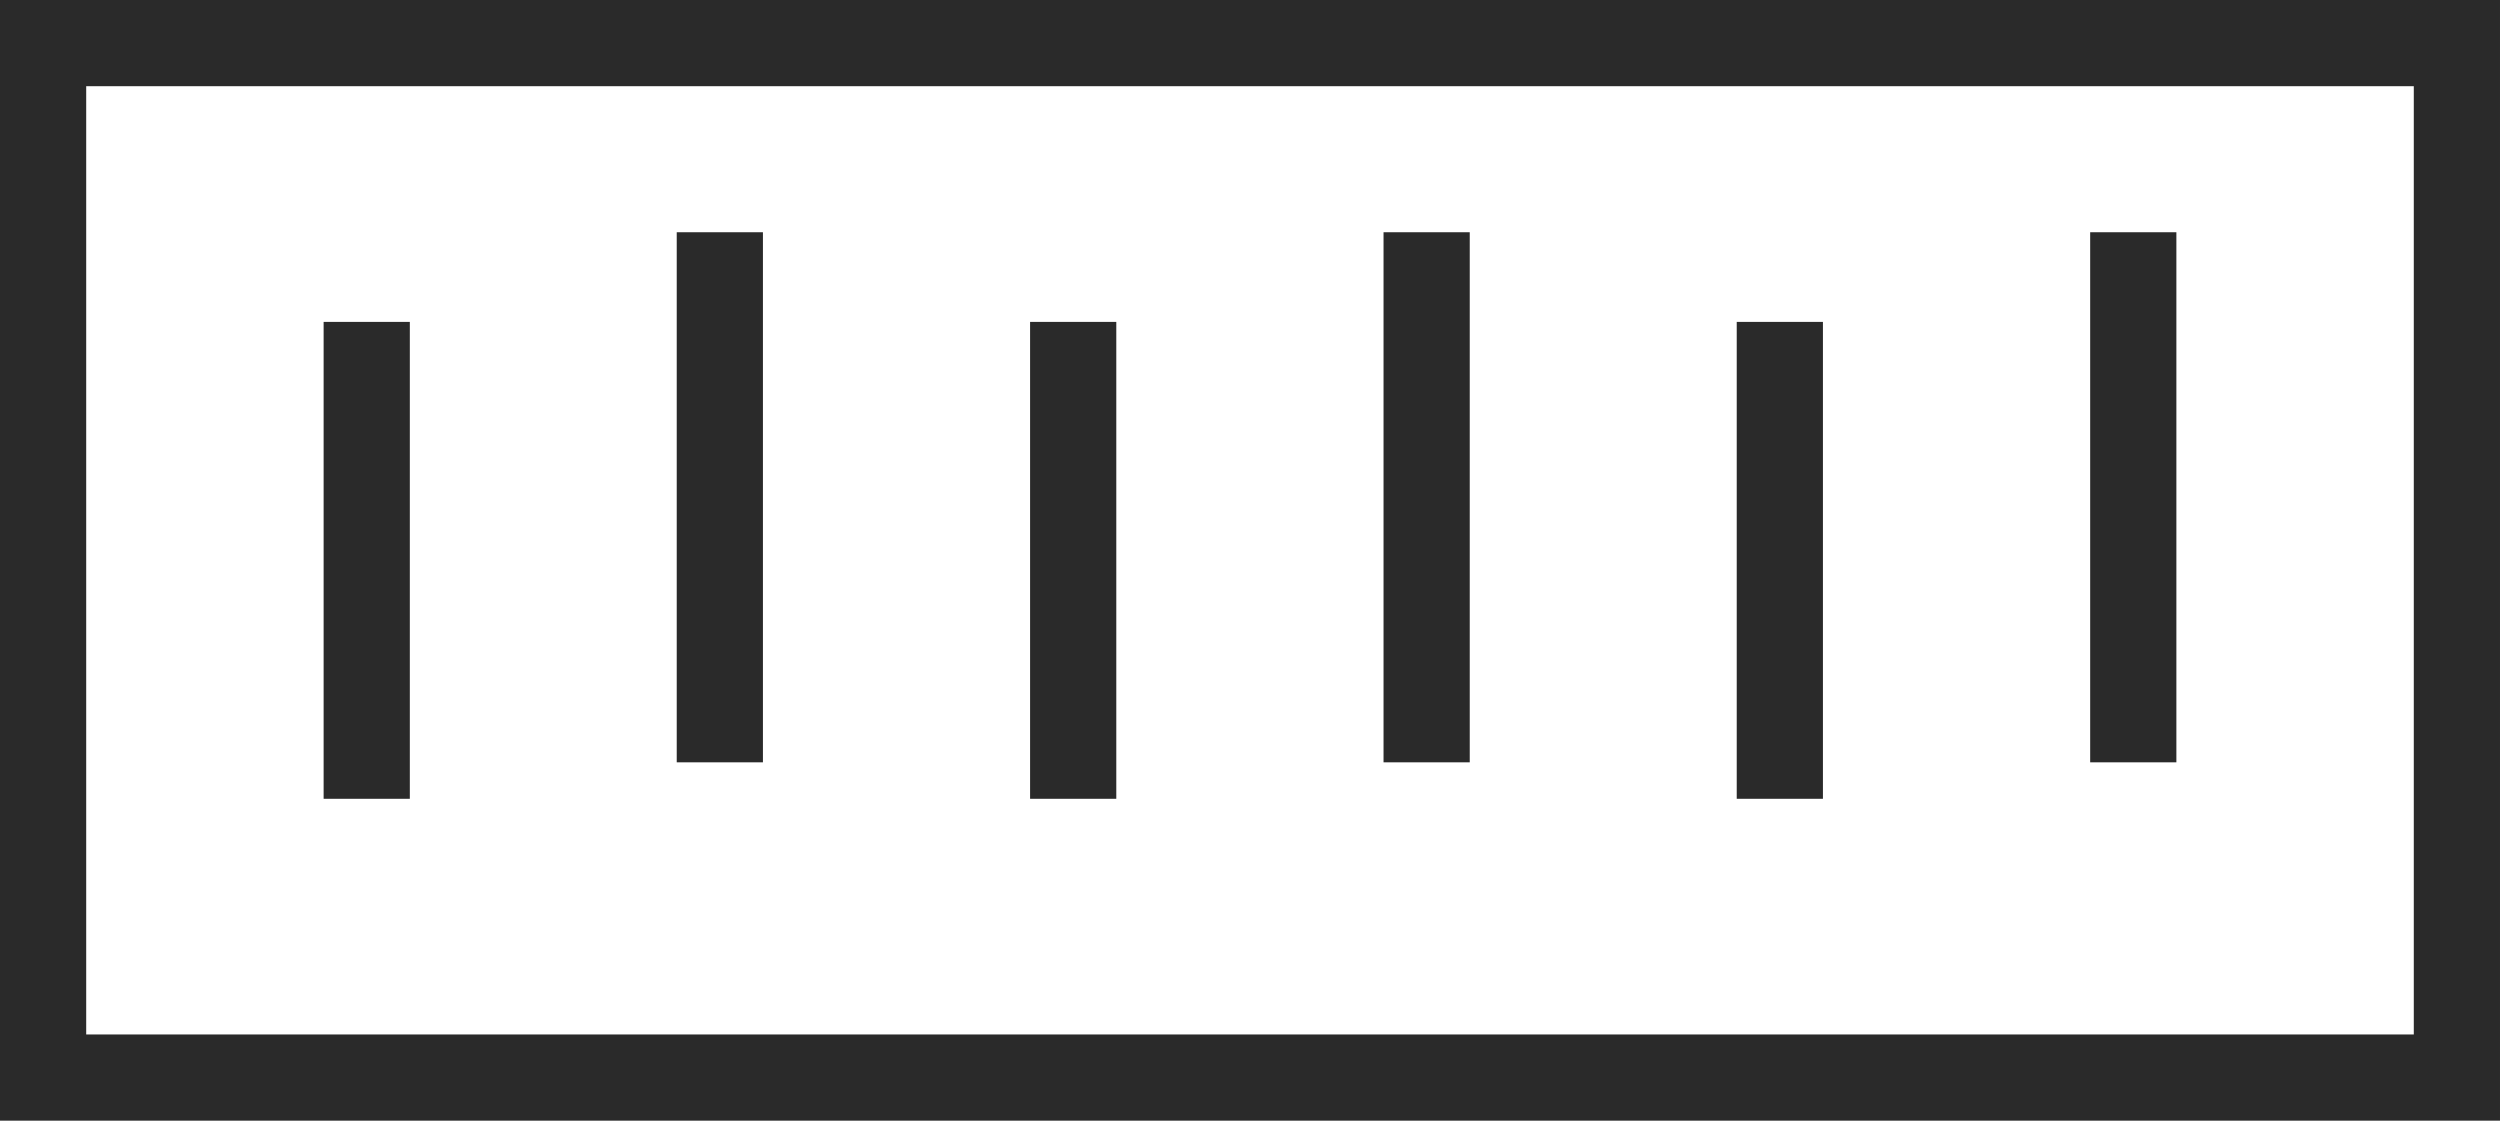 <svg className="icon-size-guide" width="100%" height="100%" fill="none" xmlns="http://www.w3.org/2000/svg"
  viewBox="0 0 29 13" id="size_empty_v2">
  <title>size empty</title>
  <rect x="0.5" y="0.5" width="28" height="12" stroke="#2A2A2A" />
  <path d="M4.254 3.734V9.266" stroke="#2A2A2A" />
  <path d="M20.646 3.734V9.266" stroke="#2A2A2A" />
  <path d="M12.449 3.734V9.266" stroke="#2A2A2A" />
  <path d="M8.35 2.694V8.843" stroke="#2A2A2A" />
  <path d="M16.549 2.694V8.843" stroke="#2A2A2A" />
  <path d="M24.746 2.694V8.843" stroke="#2A2A2A" />
</svg>